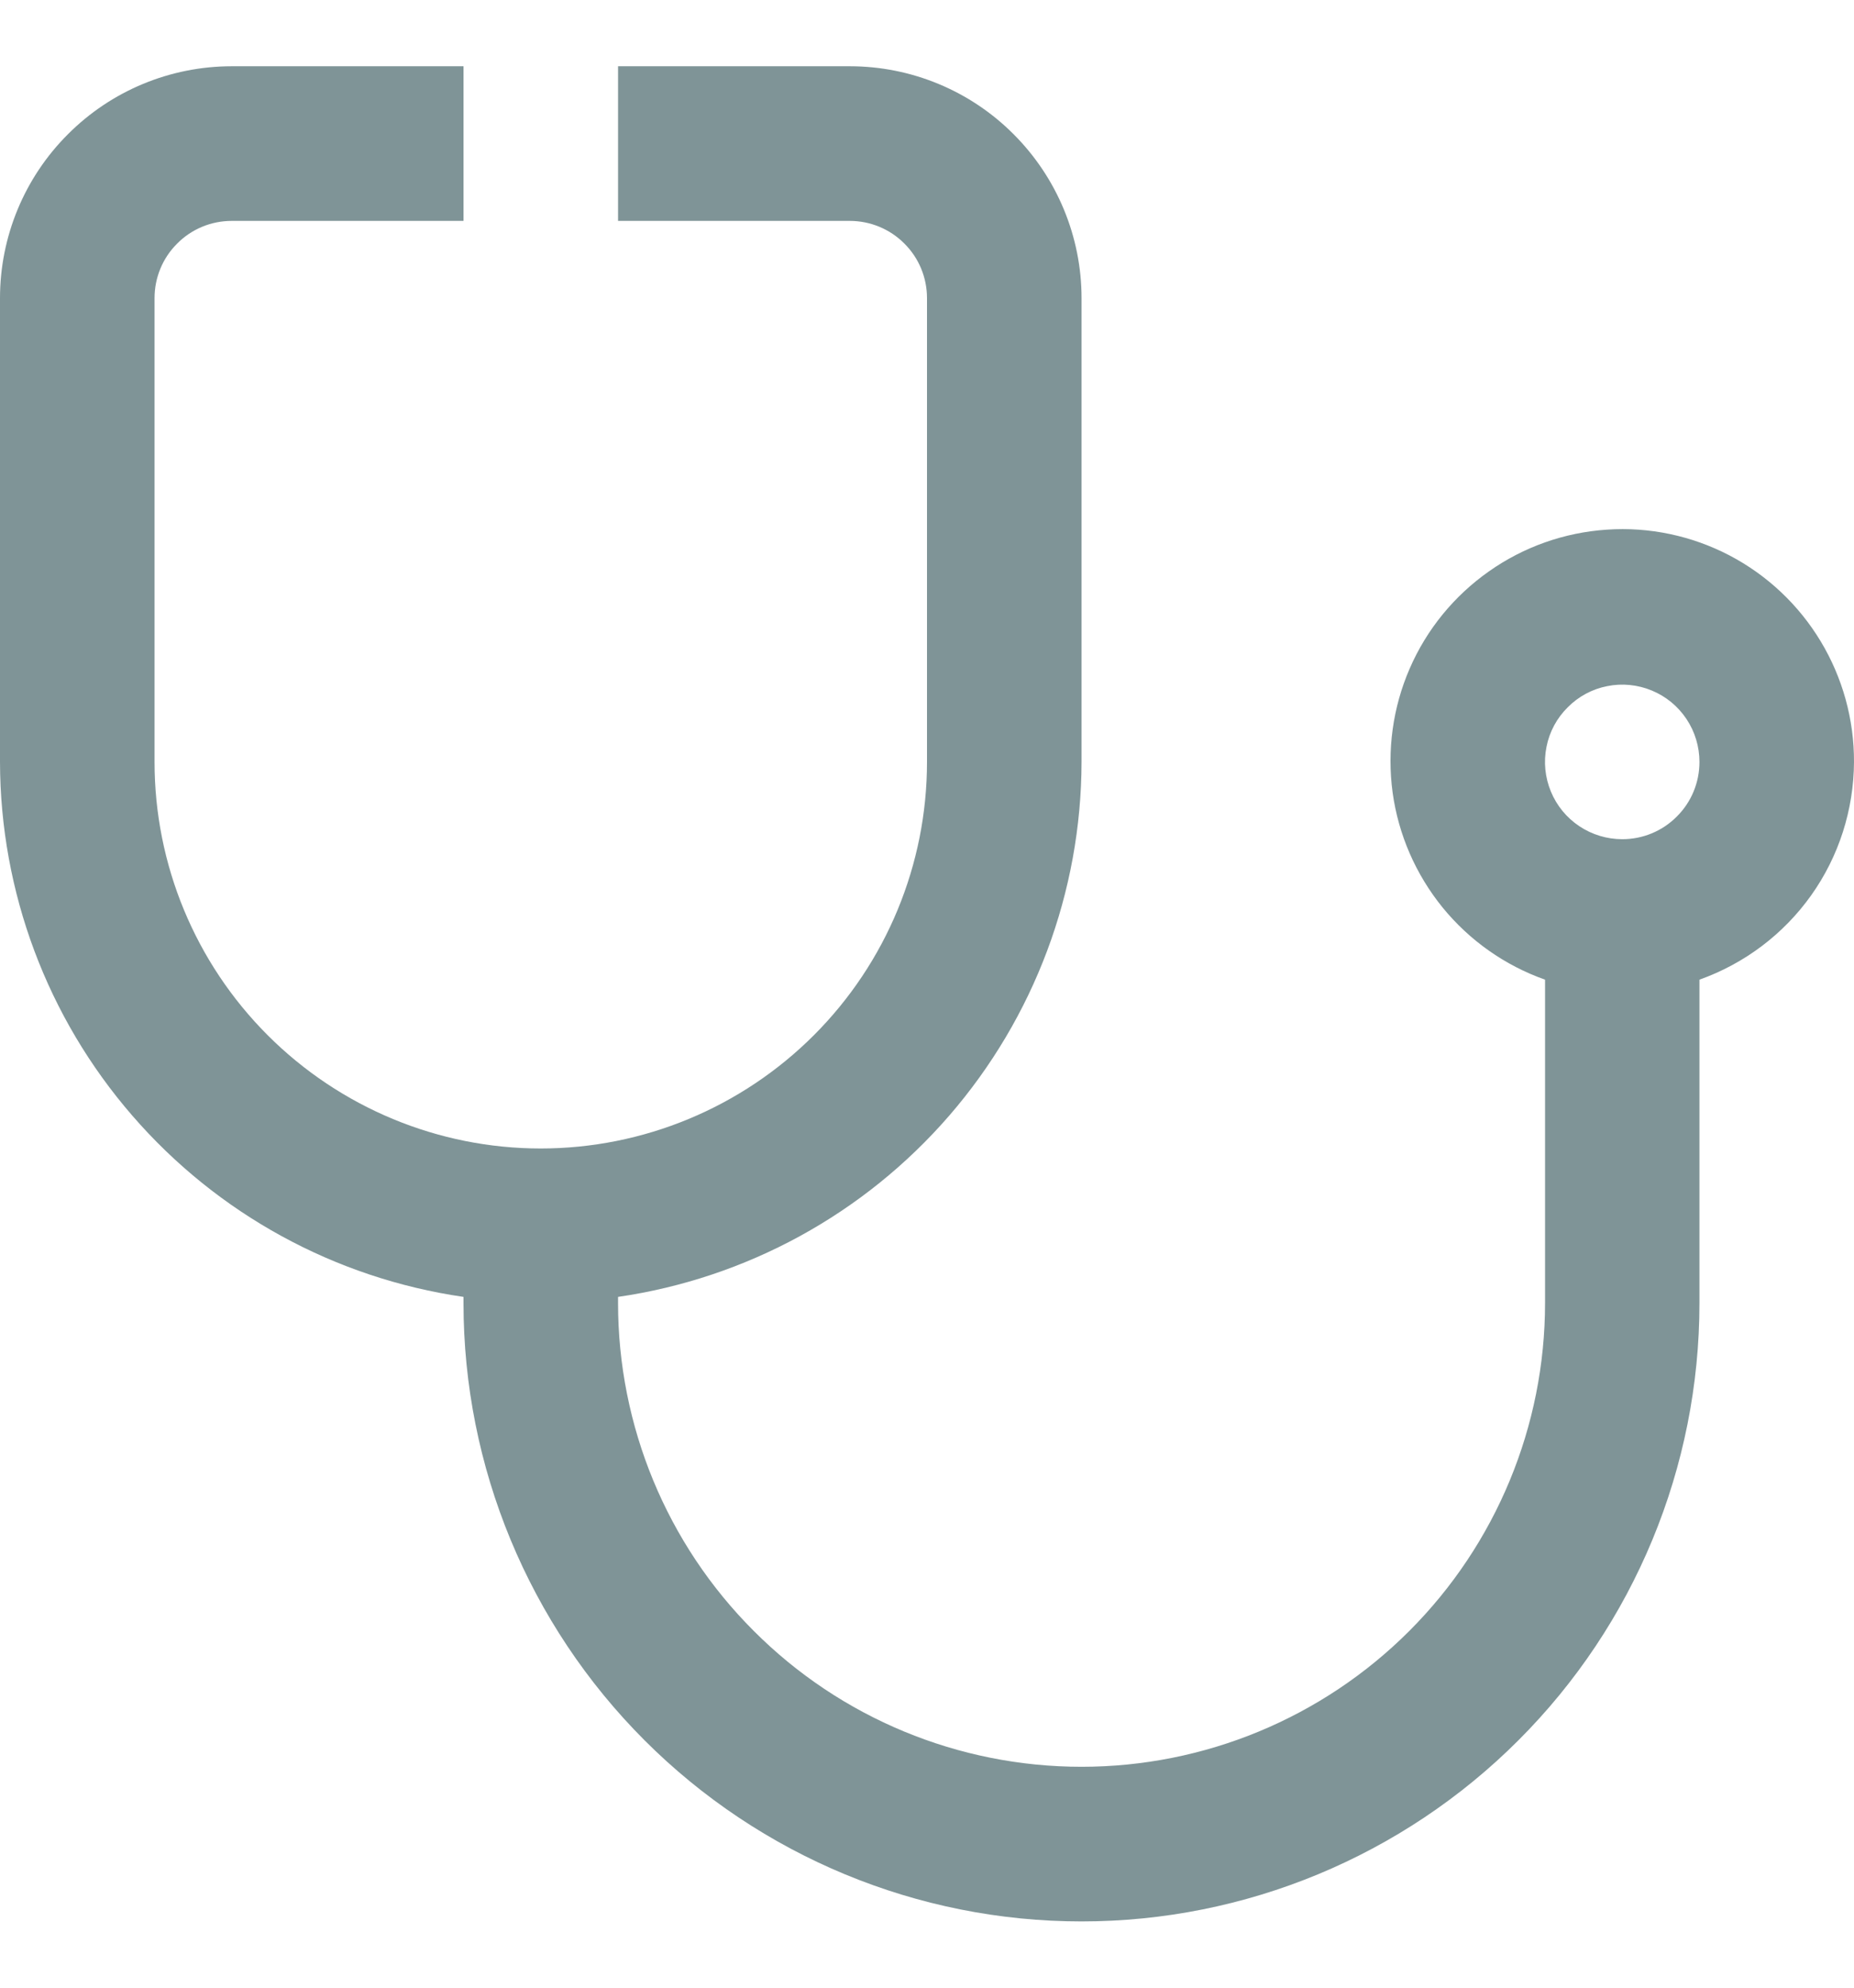 <svg width="14" height="15" viewBox="0 0 14 15" fill="none" xmlns="http://www.w3.org/2000/svg">
<path d="M14 5.75C14.001 5.429 13.914 5.114 13.748 4.839C13.582 4.564 13.344 4.34 13.059 4.191C12.775 4.043 12.454 3.975 12.134 3.997C11.814 4.018 11.505 4.127 11.243 4.312C10.98 4.497 10.773 4.75 10.645 5.045C10.517 5.339 10.473 5.663 10.516 5.981C10.56 6.3 10.691 6.599 10.893 6.848C11.096 7.097 11.364 7.286 11.667 7.393V9.833C11.667 10.762 11.298 11.652 10.642 12.308C9.985 12.965 9.095 13.333 8.167 13.333C7.238 13.333 6.348 12.965 5.692 12.308C5.035 11.652 4.667 10.762 4.667 9.833V9.787C5.637 9.646 6.525 9.161 7.168 8.419C7.81 7.678 8.165 6.731 8.167 5.75V2.25C8.167 1.786 7.982 1.341 7.654 1.013C7.326 0.684 6.881 0.5 6.417 0.5L4.667 0.5V1.667H6.417C6.571 1.667 6.72 1.728 6.829 1.838C6.939 1.947 7 2.095 7 2.25V5.75C7 6.524 6.693 7.265 6.146 7.812C5.599 8.359 4.857 8.667 4.083 8.667C3.31 8.667 2.568 8.359 2.021 7.812C1.474 7.265 1.167 6.524 1.167 5.75V2.25C1.167 2.095 1.228 1.947 1.338 1.838C1.447 1.728 1.595 1.667 1.75 1.667H3.5V0.5H1.75C1.286 0.5 0.841 0.684 0.513 1.013C0.184 1.341 0 1.786 0 2.25L0 5.75C0.002 6.731 0.356 7.678 0.999 8.419C1.642 9.161 2.529 9.646 3.5 9.787V9.833C3.5 11.071 3.992 12.258 4.867 13.133C5.742 14.008 6.929 14.5 8.167 14.5C9.404 14.5 10.591 14.008 11.466 13.133C12.342 12.258 12.833 11.071 12.833 9.833V7.393C13.173 7.272 13.468 7.05 13.677 6.756C13.886 6.462 13.998 6.111 14 5.75ZM12.25 6.333C12.135 6.333 12.022 6.299 11.926 6.235C11.83 6.171 11.755 6.08 11.711 5.973C11.667 5.867 11.655 5.749 11.678 5.636C11.7 5.523 11.756 5.419 11.838 5.338C11.919 5.256 12.023 5.2 12.136 5.178C12.249 5.155 12.367 5.167 12.473 5.211C12.58 5.255 12.671 5.33 12.735 5.426C12.799 5.522 12.833 5.635 12.833 5.75C12.833 5.905 12.772 6.053 12.662 6.162C12.553 6.272 12.405 6.333 12.25 6.333Z" fill="#002A30" fill-opacity="0.5"/>
</svg>
